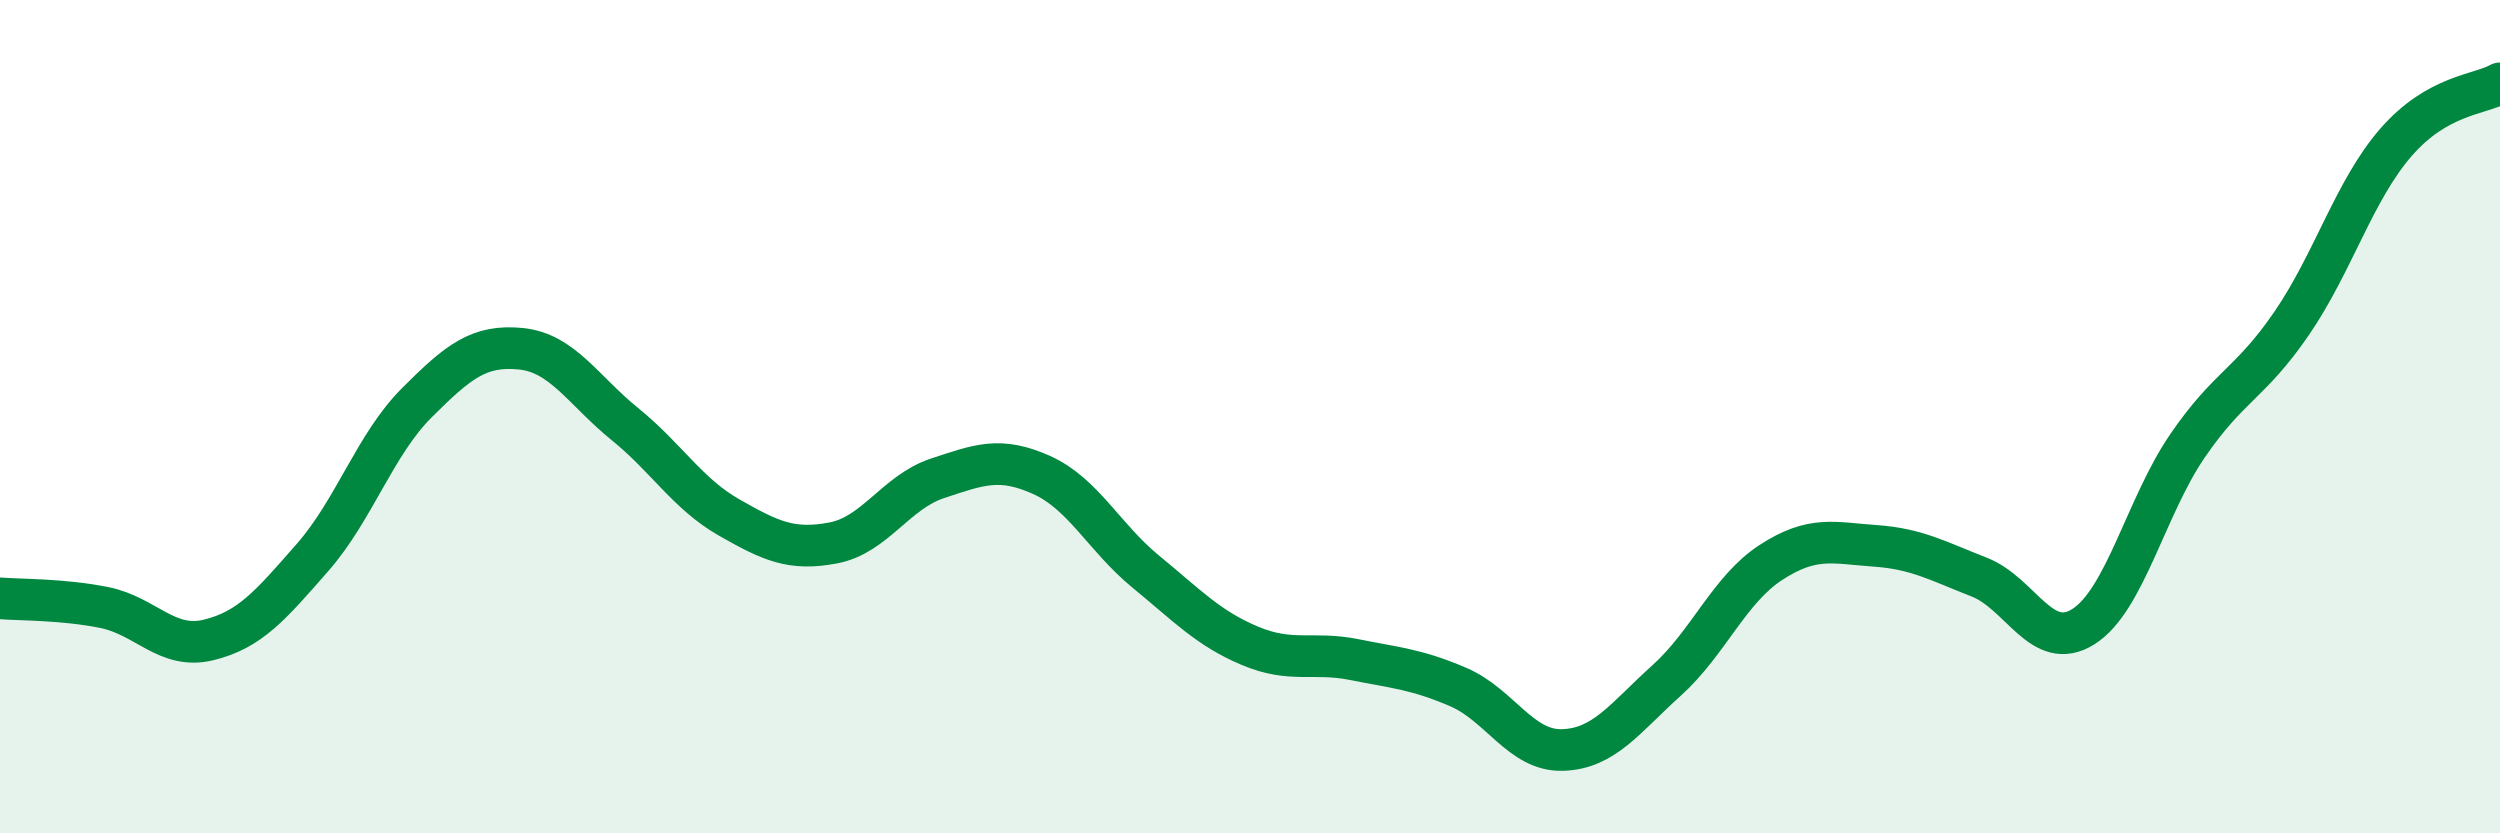 
    <svg width="60" height="20" viewBox="0 0 60 20" xmlns="http://www.w3.org/2000/svg">
      <path
        d="M 0,14.36 C 0.5,14.4 1.5,14.38 2.5,14.58 C 3.5,14.78 4,15.6 5,15.36 C 6,15.12 6.5,14.52 7.5,13.38 C 8.5,12.24 9,10.67 10,9.67 C 11,8.67 11.5,8.27 12.5,8.37 C 13.5,8.47 14,9.37 15,10.18 C 16,10.99 16.5,11.85 17.5,12.42 C 18.5,12.99 19,13.22 20,13.03 C 21,12.84 21.5,11.81 22.5,11.48 C 23.5,11.15 24,10.95 25,11.4 C 26,11.85 26.5,12.9 27.5,13.72 C 28.5,14.54 29,15.08 30,15.5 C 31,15.92 31.5,15.63 32.5,15.83 C 33.5,16.03 34,16.06 35,16.49 C 36,16.92 36.5,18.03 37.5,18 C 38.5,17.97 39,17.23 40,16.33 C 41,15.43 41.5,14.15 42.5,13.5 C 43.5,12.85 44,13.03 45,13.1 C 46,13.17 46.5,13.46 47.5,13.85 C 48.5,14.24 49,15.67 50,15.04 C 51,14.41 51.5,12.16 52.5,10.7 C 53.5,9.24 54,9.22 55,7.76 C 56,6.3 56.5,4.57 57.5,3.42 C 58.5,2.27 59.5,2.28 60,2L60 20L0 20Z"
        fill="#008740"
        opacity="0.1"
        stroke-linecap="round"
        stroke-linejoin="round"
      />
      <path
        d="M 0,14.36 C 0.5,14.4 1.5,14.38 2.5,14.58 C 3.5,14.78 4,15.6 5,15.36 C 6,15.12 6.5,14.52 7.5,13.38 C 8.5,12.24 9,10.67 10,9.67 C 11,8.67 11.5,8.27 12.5,8.37 C 13.5,8.47 14,9.37 15,10.18 C 16,10.99 16.5,11.85 17.5,12.42 C 18.5,12.99 19,13.22 20,13.03 C 21,12.84 21.5,11.81 22.5,11.48 C 23.5,11.15 24,10.95 25,11.4 C 26,11.85 26.5,12.9 27.5,13.72 C 28.5,14.54 29,15.08 30,15.5 C 31,15.92 31.5,15.63 32.5,15.83 C 33.5,16.03 34,16.06 35,16.49 C 36,16.92 36.5,18.03 37.5,18 C 38.5,17.97 39,17.23 40,16.33 C 41,15.43 41.5,14.15 42.5,13.5 C 43.5,12.85 44,13.03 45,13.1 C 46,13.17 46.5,13.46 47.5,13.85 C 48.5,14.24 49,15.67 50,15.04 C 51,14.41 51.5,12.16 52.5,10.7 C 53.5,9.24 54,9.22 55,7.76 C 56,6.3 56.5,4.57 57.5,3.42 C 58.5,2.27 59.5,2.28 60,2"
        stroke="#008740"
        stroke-width="1"
        fill="none"
        stroke-linecap="round"
        stroke-linejoin="round"
      />
    </svg>
  